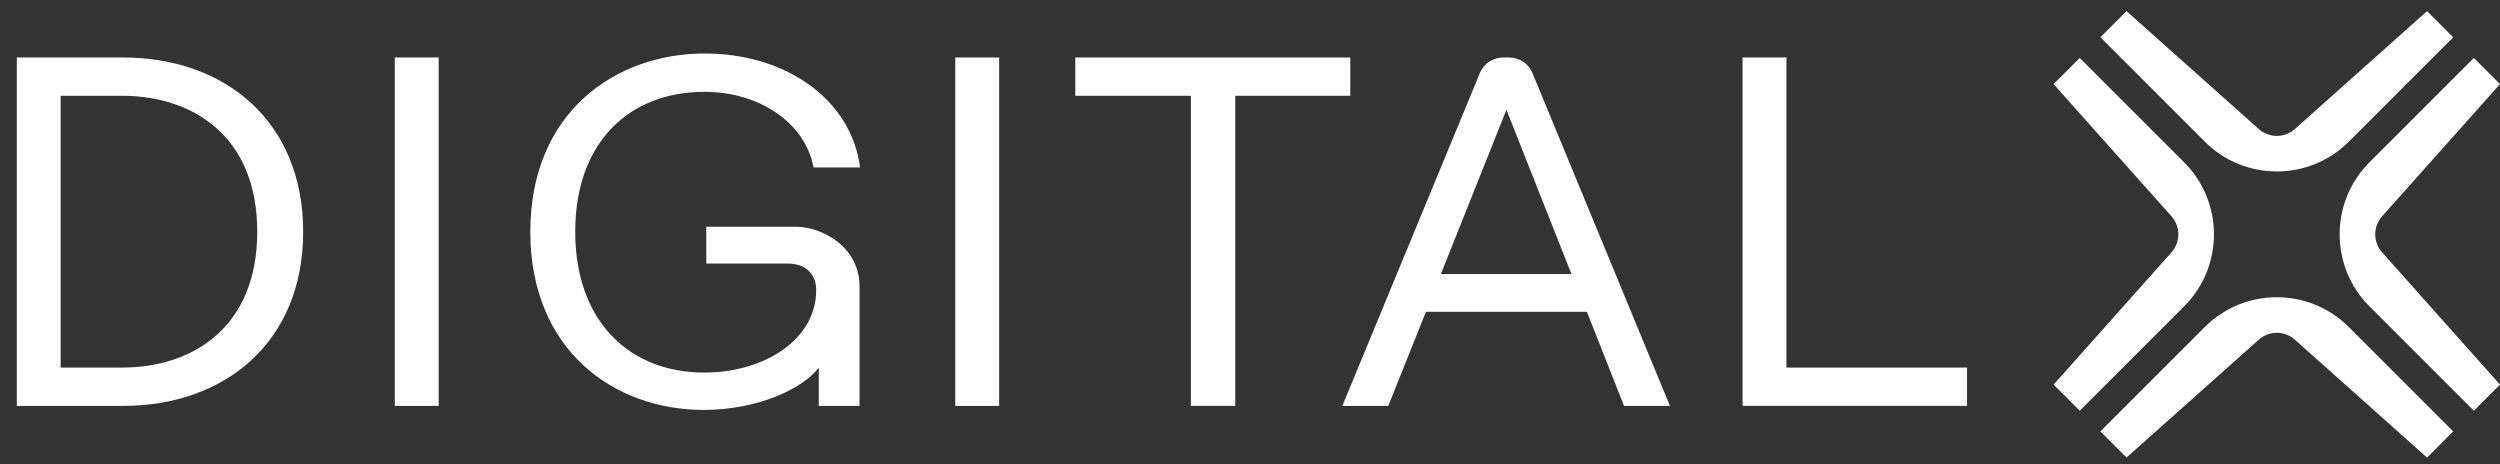 <svg width="140" height="26" viewBox="0 0 140 26" fill="none" xmlns="http://www.w3.org/2000/svg">
<rect x="0" y="0" width="140" height="26" fill="#333333" stroke="none"/>
<path d="M6.893 3.219H0.941V22.731H6.893C12.556 22.731 16.977 19.191 16.977 12.976C16.977 6.76 12.556 3.219 6.893 3.219ZM6.835 20.584H3.396V5.364H6.835C10.765 5.364 14.406 7.595 14.406 12.974C14.406 18.353 10.765 20.584 6.835 20.584Z" fill="white"/>
<path d="M24.566 3.219H22.109V22.731H24.566V3.219Z" fill="white"/>
<path d="M39.434 5.141C42.555 5.141 45.098 6.898 45.56 9.378H48.161C47.699 5.643 44.086 2.996 39.464 2.996C34.436 2.996 29.698 6.313 29.698 12.976C29.698 19.638 34.407 22.955 39.407 22.955C42.384 22.955 44.93 21.803 45.85 20.585V22.731H48.133V16.041C48.133 13.81 46.023 12.697 44.55 12.697H39.552V14.759H44.118C45.1 14.759 45.708 15.344 45.708 16.236C45.708 19.052 42.761 20.864 39.437 20.864C35.276 20.864 32.213 18.022 32.213 12.976C32.213 7.93 35.276 5.143 39.437 5.143L39.434 5.141Z" fill="white"/>
<path d="M55.952 3.219H53.495V22.731H55.952V3.219Z" fill="white"/>
<path d="M75.617 3.219H60.216V5.364H66.689V22.729H69.174V5.364H75.617V3.219Z" fill="white"/>
<path d="M84.503 3.219H84.189C83.612 3.219 83.093 3.559 82.88 4.075L75.171 22.731H77.742L79.852 17.462H88.866L90.946 22.731H93.517L85.81 4.075C85.597 3.559 85.077 3.219 84.501 3.219H84.503ZM80.69 15.344L84.36 6.146L88.001 15.344H80.69Z" fill="white"/>
<path d="M100.04 3.219H97.583V22.729H110.153V20.584H100.04V3.219Z" fill="white"/>
<path d="M133.399 14.135L139.998 21.538L138.535 23L132.692 17.157C130.463 14.929 130.463 11.316 132.692 9.087L138.535 3.246L140 4.709L133.399 12.109C132.884 12.686 132.884 13.558 133.399 14.135ZM122.308 9.087L116.465 3.246L115 4.709L121.601 12.109C122.116 12.686 122.116 13.558 121.601 14.135L115.003 21.538L116.466 23L122.31 17.157C124.539 14.929 124.539 11.316 122.31 9.087H122.308ZM123.466 18.315L117.622 24.158L119.085 25.621L126.488 19.024C127.065 18.509 127.937 18.509 128.514 19.024L135.915 25.624L137.378 24.159L131.536 18.316C129.307 16.088 125.694 16.088 123.466 18.316V18.315ZM131.536 7.932L137.378 2.089L135.915 0.624L128.514 7.224C127.937 7.739 127.065 7.739 126.488 7.224L119.085 0.624L117.622 2.087L123.466 7.93C125.694 10.159 129.307 10.159 131.536 7.93V7.932Z" fill="white"/>
</svg>
